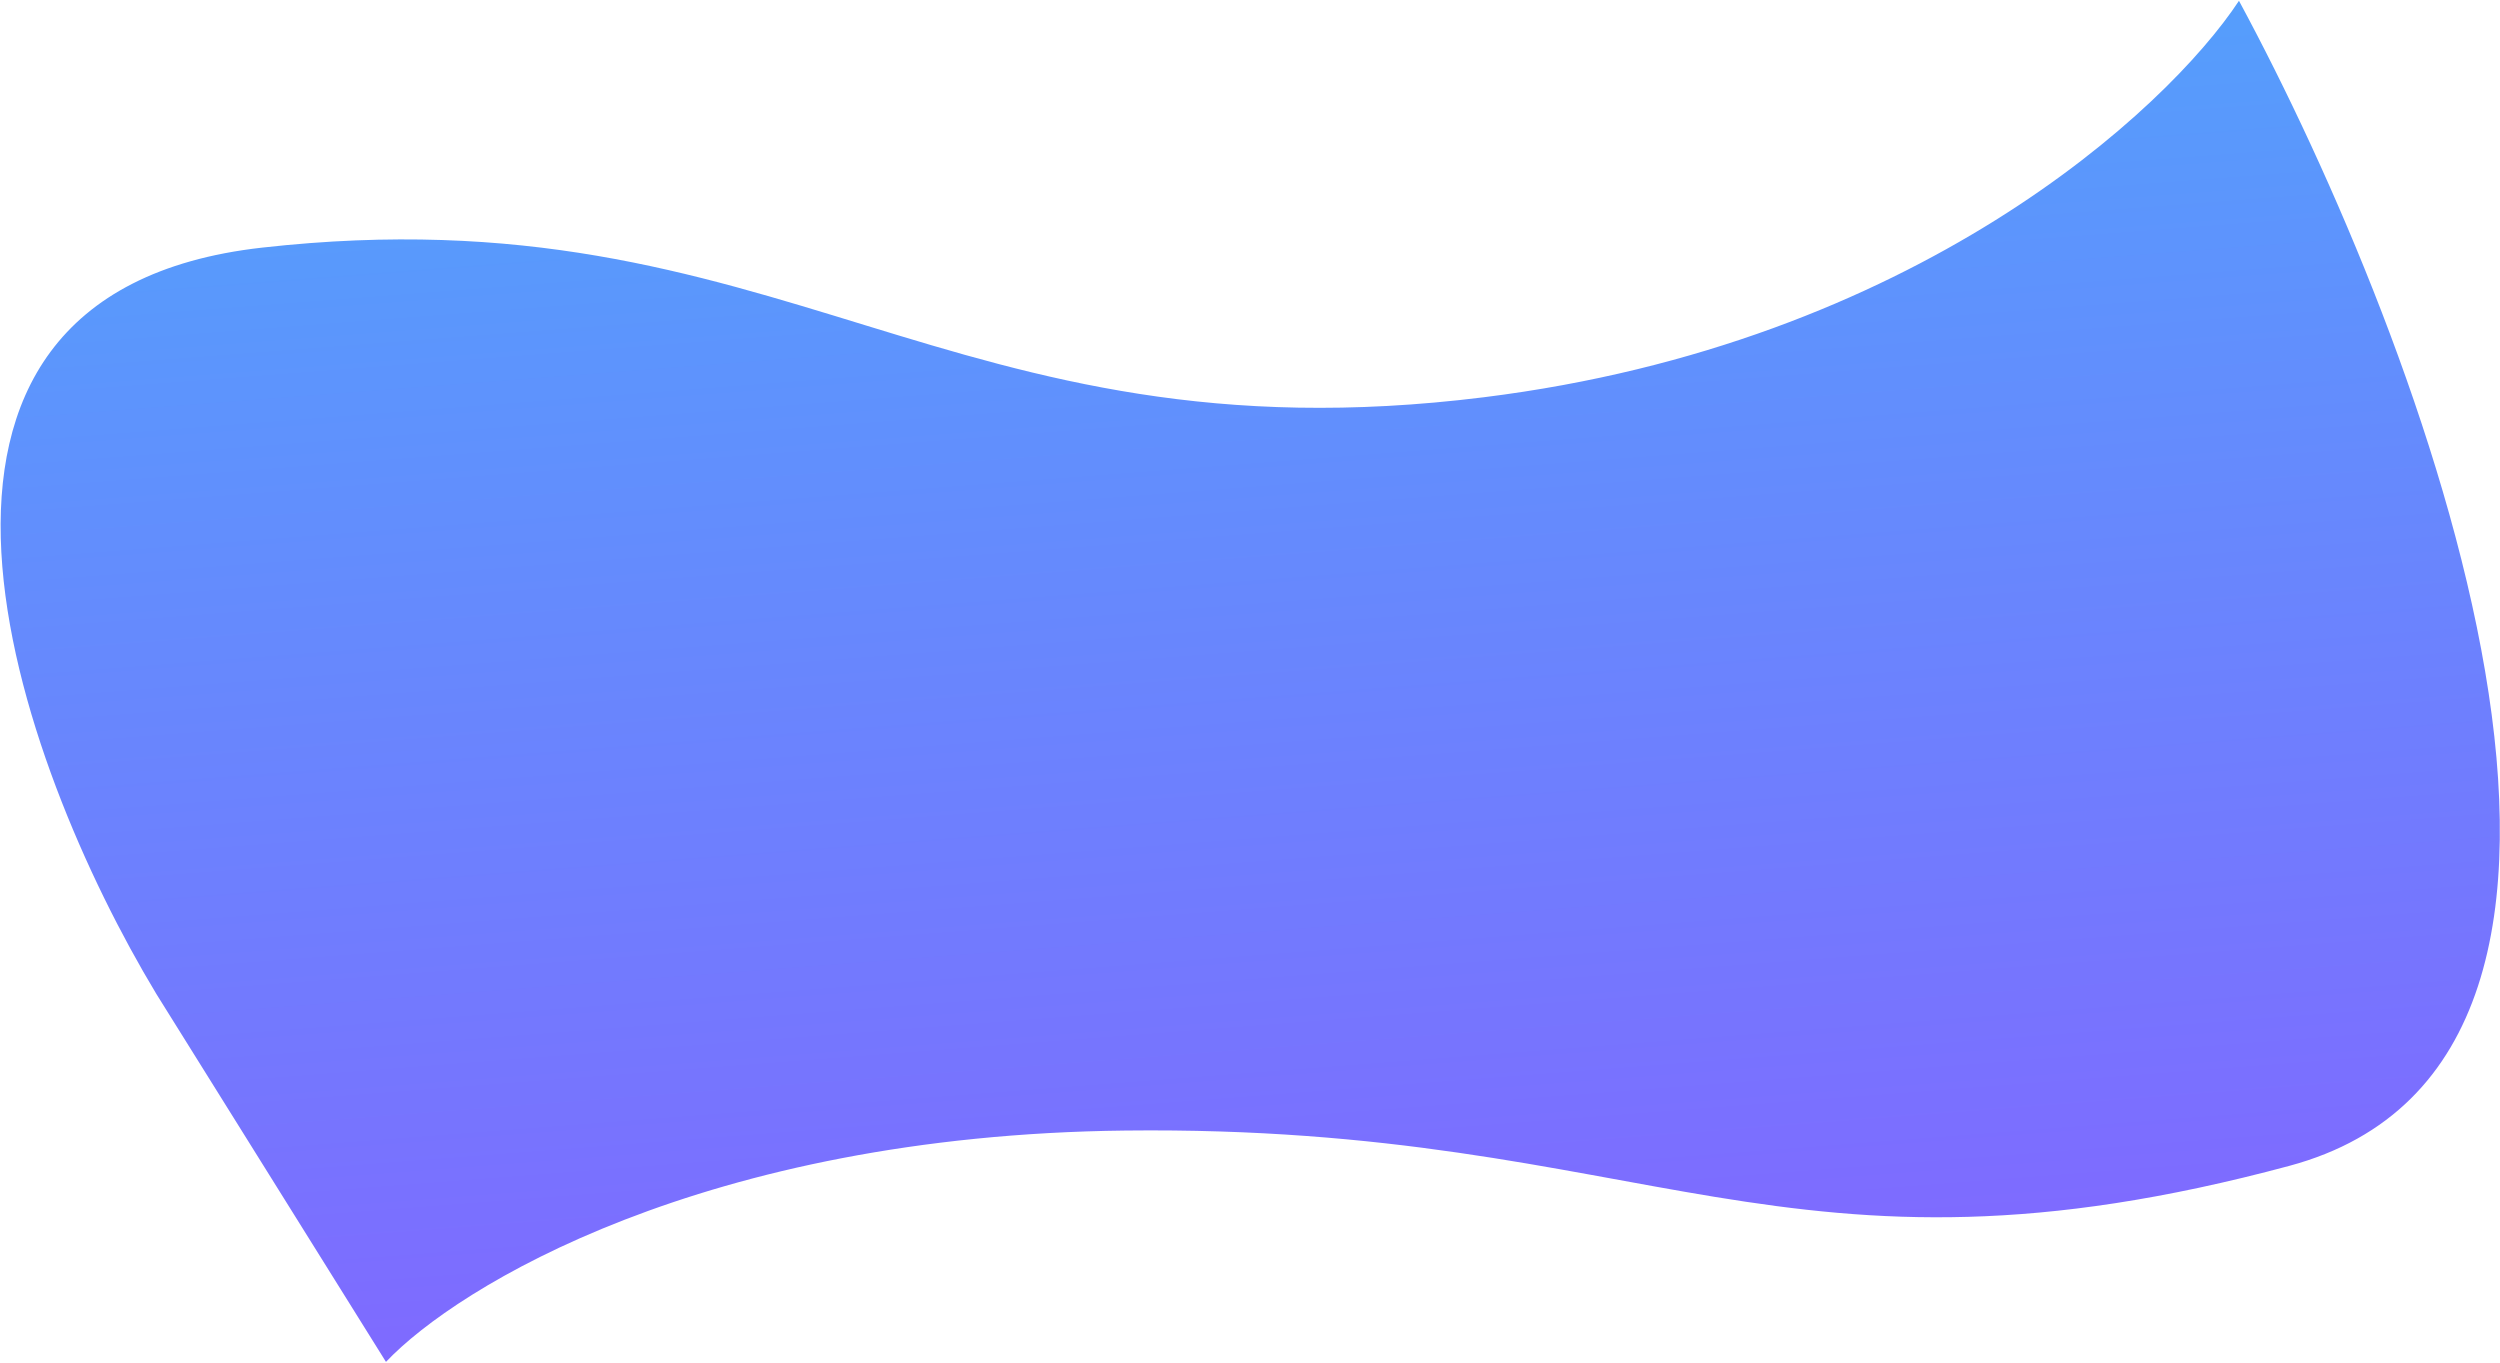<?xml version="1.0" encoding="UTF-8"?> <svg xmlns="http://www.w3.org/2000/svg" width="2249" height="1226" viewBox="0 0 2249 1226" fill="none"><path d="M1334.95 357.355C1721.91 309.136 1949.01 99.502 2014.18 0.712C2180.77 309.345 2423.02 951.056 2059.39 1048.83C1604.84 1171.05 1485.74 1011.72 1012.33 1017.04C633.599 1021.3 411.119 1157.56 347.22 1225.16L140.583 894.037C16.328 687.792 -138.574 264.793 235.855 222.753C703.891 170.203 851.25 417.63 1334.95 357.355Z" fill="url(#paint0_linear_4901_56)"></path><defs><linearGradient id="paint0_linear_4901_56" x1="1083.72" y1="72.283" x2="1167.55" y2="1162.06" gradientUnits="userSpaceOnUse"><stop stop-color="#559EFC"></stop><stop offset="1" stop-color="#7F6AFF"></stop></linearGradient></defs></svg> 